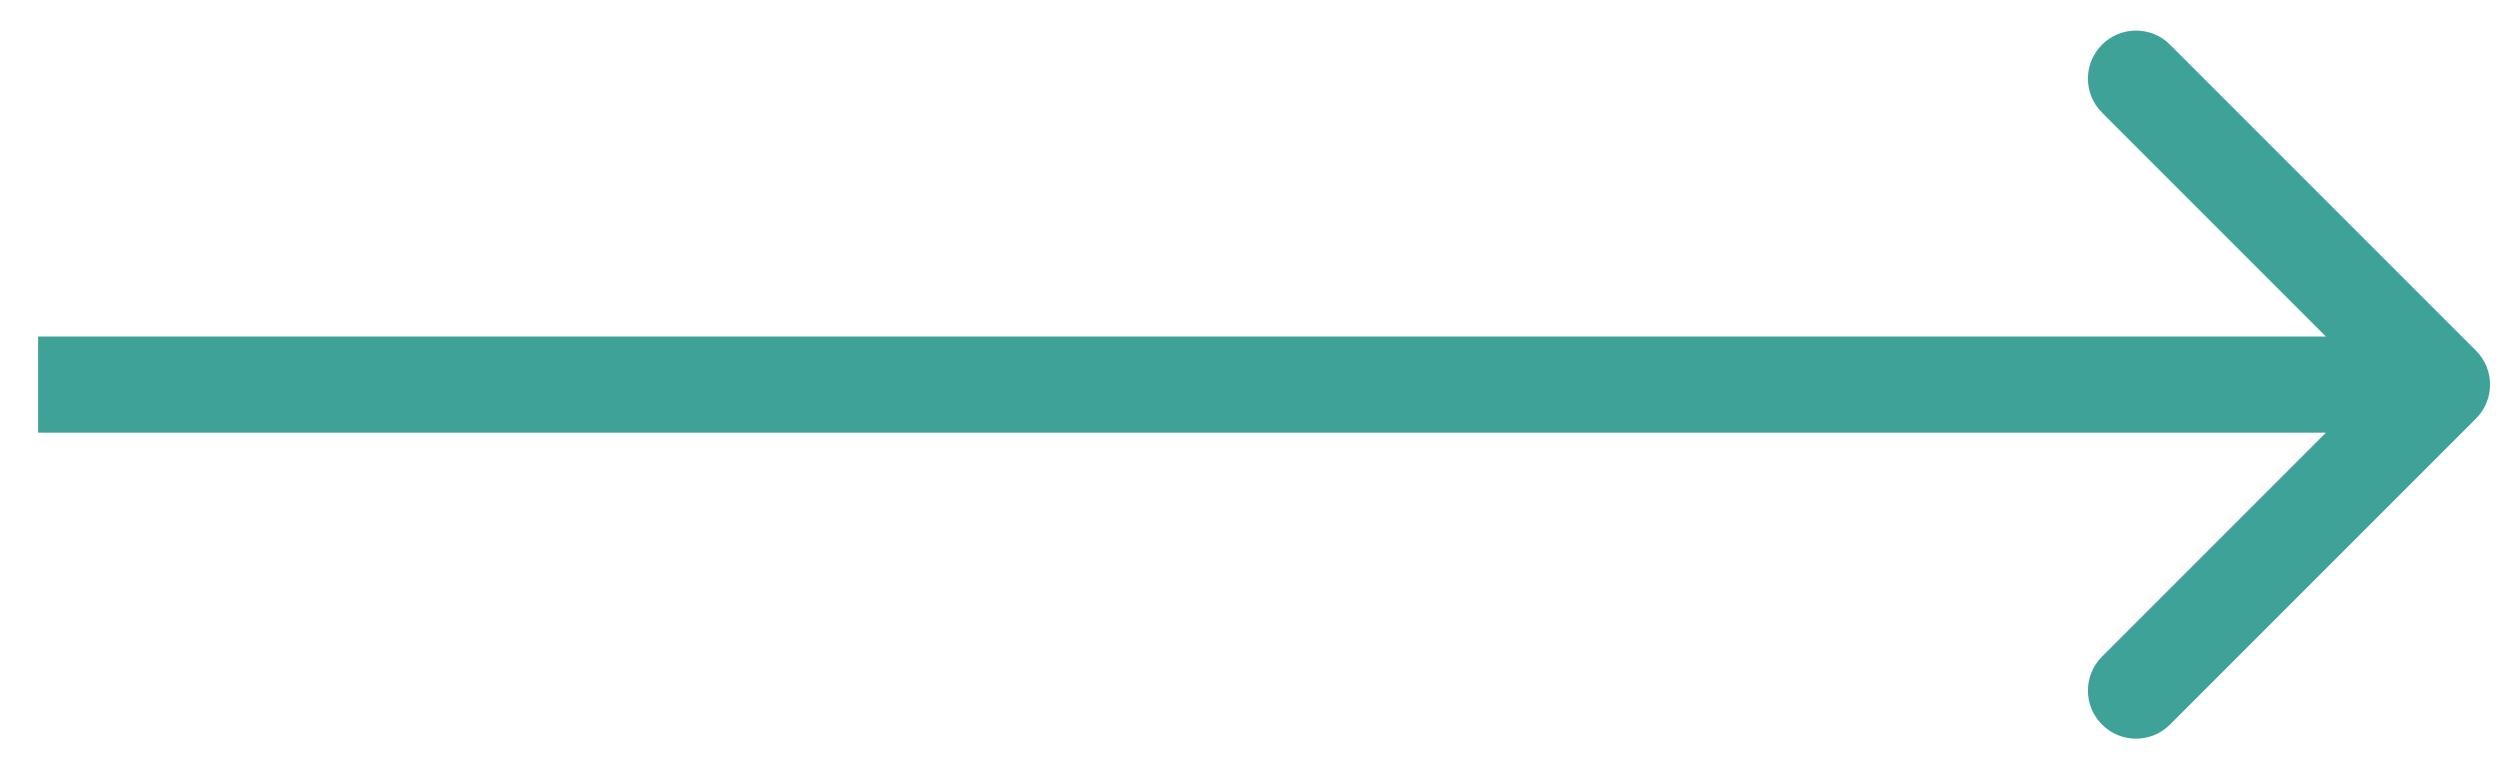 <?xml version="1.0" encoding="UTF-8"?> <svg xmlns="http://www.w3.org/2000/svg" width="52" height="16" viewBox="0 0 52 16" fill="none"> <path d="M51.5 8.707C51.891 8.317 51.891 7.683 51.5 7.293L45.136 0.929C44.746 0.538 44.112 0.538 43.722 0.929C43.331 1.319 43.331 1.953 43.722 2.343L49.379 8L43.722 13.657C43.331 14.047 43.331 14.681 43.722 15.071C44.112 15.462 44.746 15.462 45.136 15.071L51.5 8.707ZM0.793 9L50.793 9V7L0.793 7V9Z" fill="#3EA299"></path> </svg> 